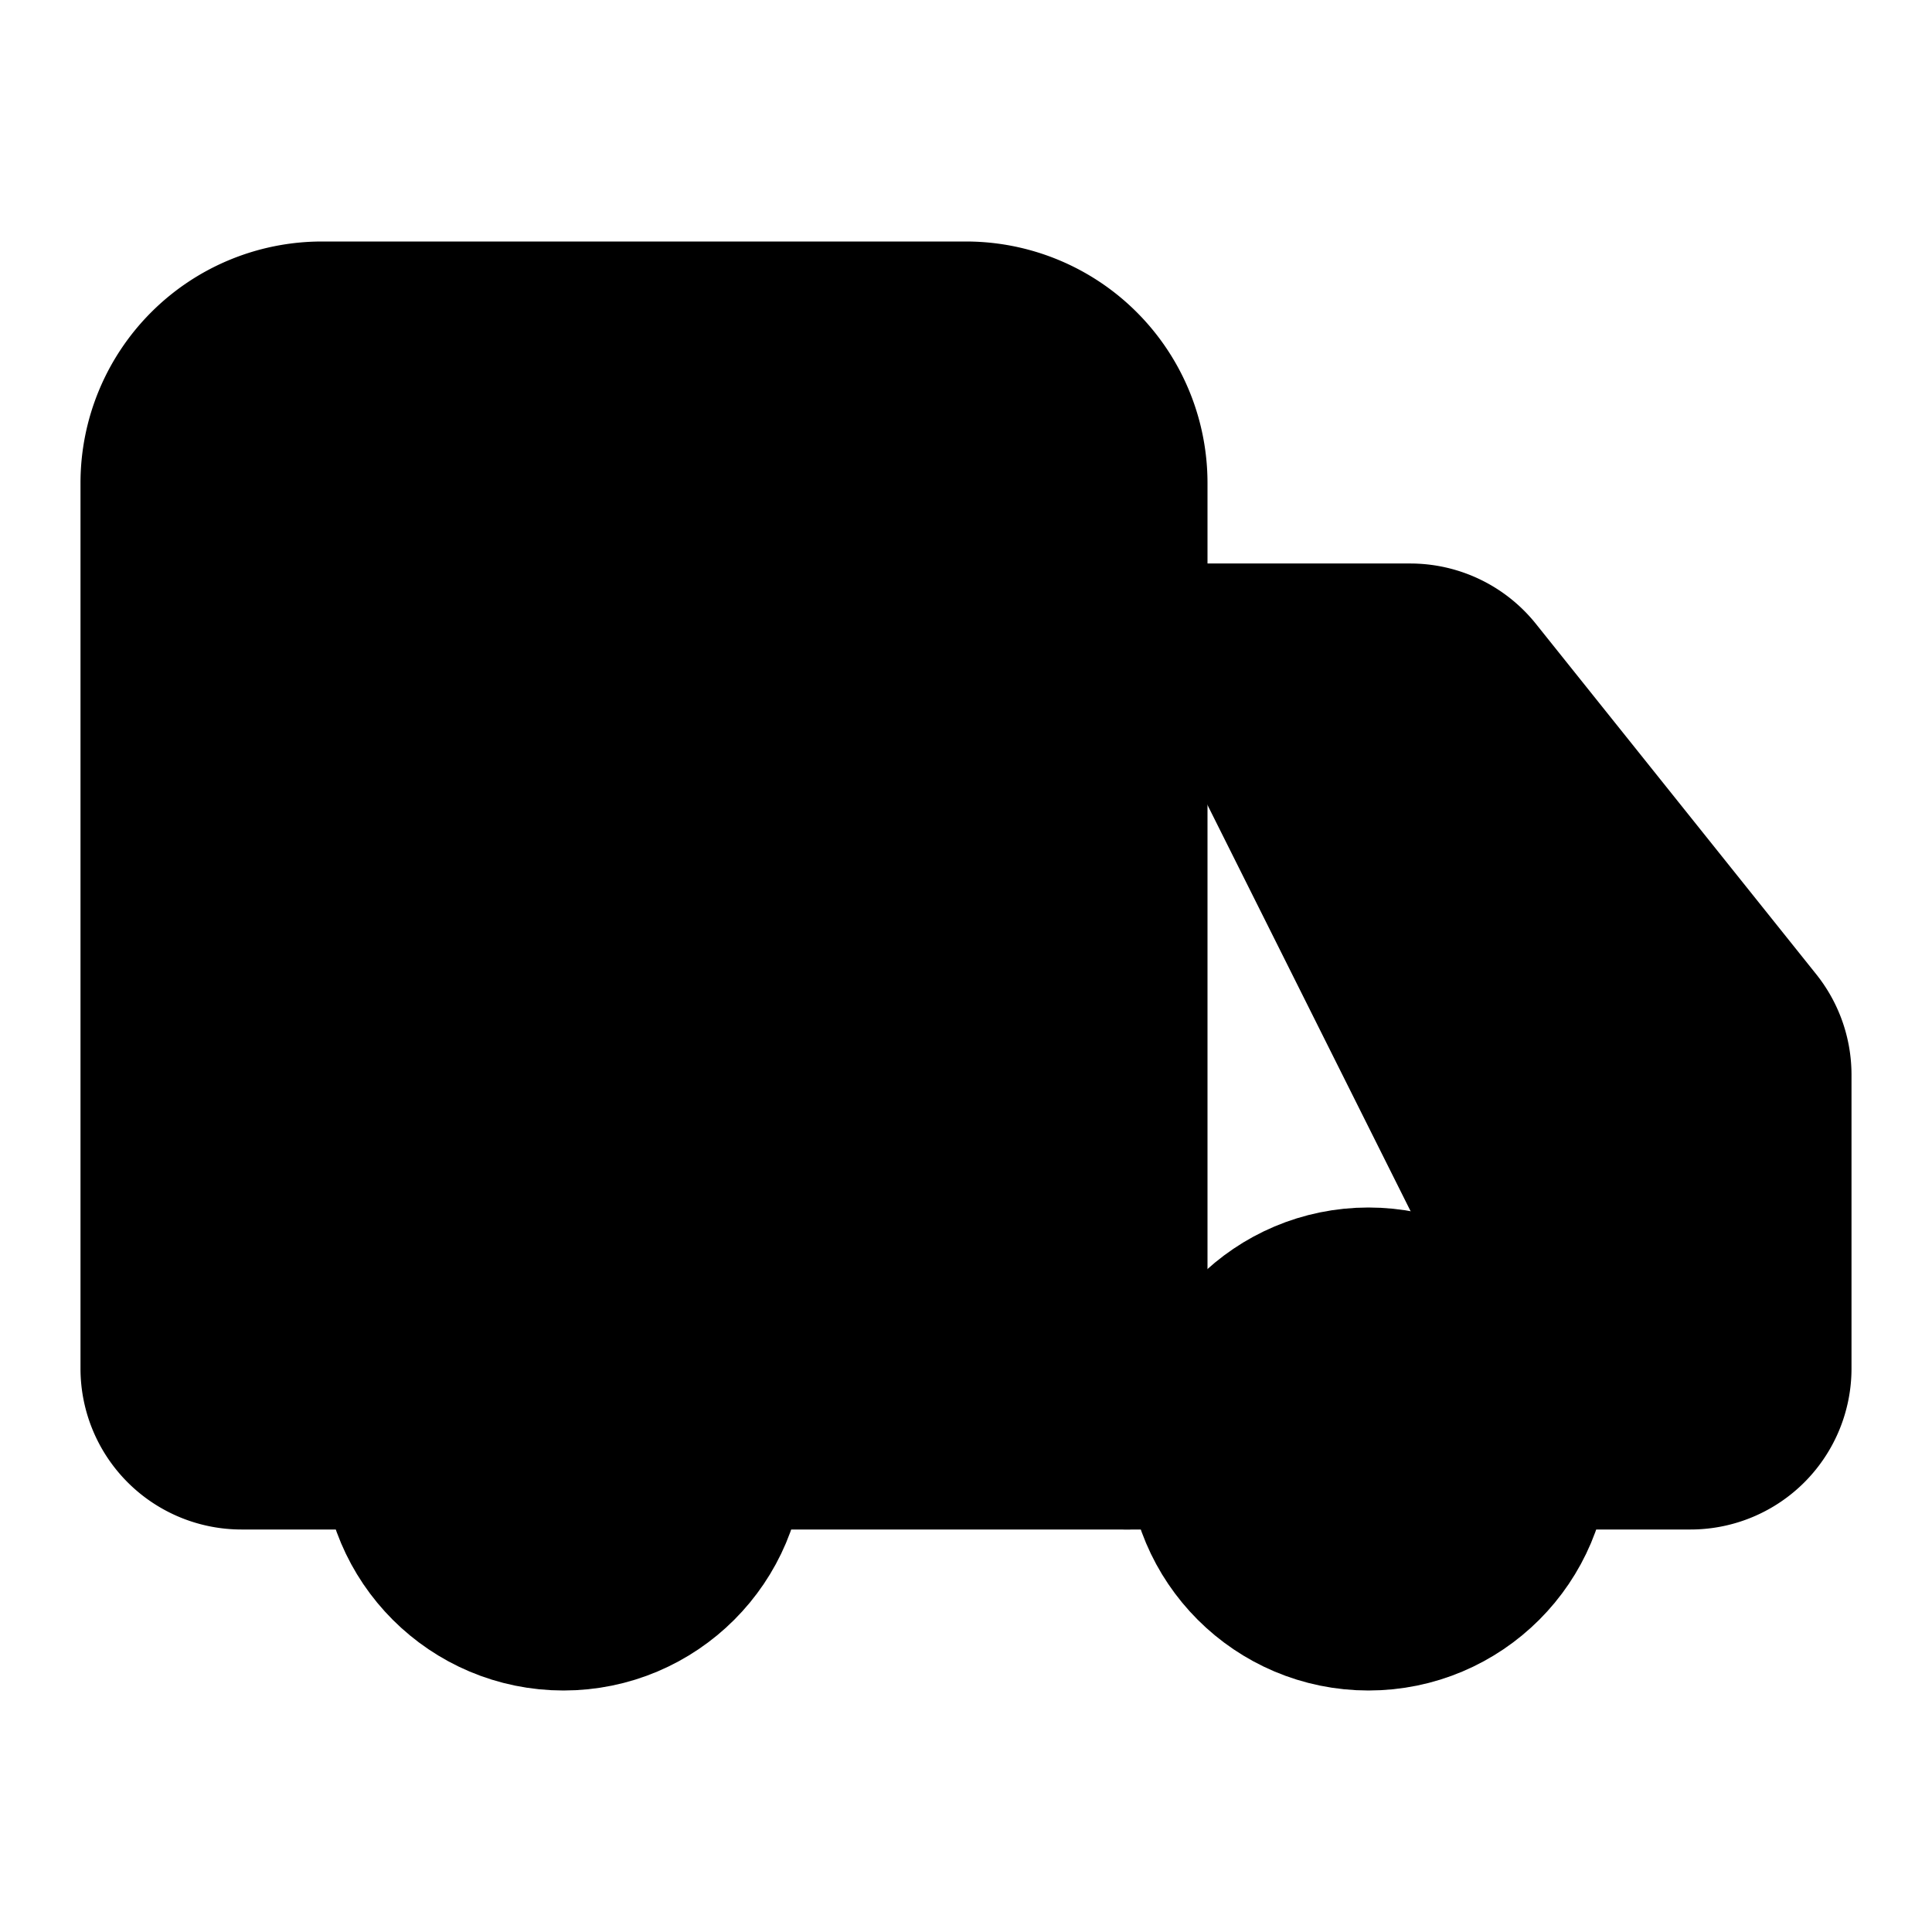 <svg
    xmlns="http://www.w3.org/2000/svg"
    width="24"
    height="24"
    viewBox="0 0 24 24"
    fill="currentColor"
    stroke="currentColor"
    stroke-width="2"
    stroke-linecap="round"
    stroke-linejoin="round"
>
    <path vector-effect="non-scaling-stroke" d="M14 18V6a2 2 0 0 0-2-2H4a2 2 0 0 0-2 2v11a1 1 0 0 0 1 1h2" />
    <path vector-effect="non-scaling-stroke" d="M15 18H9" />
    <path
        vector-effect="non-scaling-stroke"
        d="M19 18h2a1 1 0 0 0 1-1v-3.65a1 1 0 0 0-.22-.624l-3.48-4.35A1 1 0 0 0 17.52 8H14"
    />
    <circle vector-effect="non-scaling-stroke" cx="17" cy="18" r="2" />
    <circle vector-effect="non-scaling-stroke" cx="7" cy="18" r="2" />
</svg>
